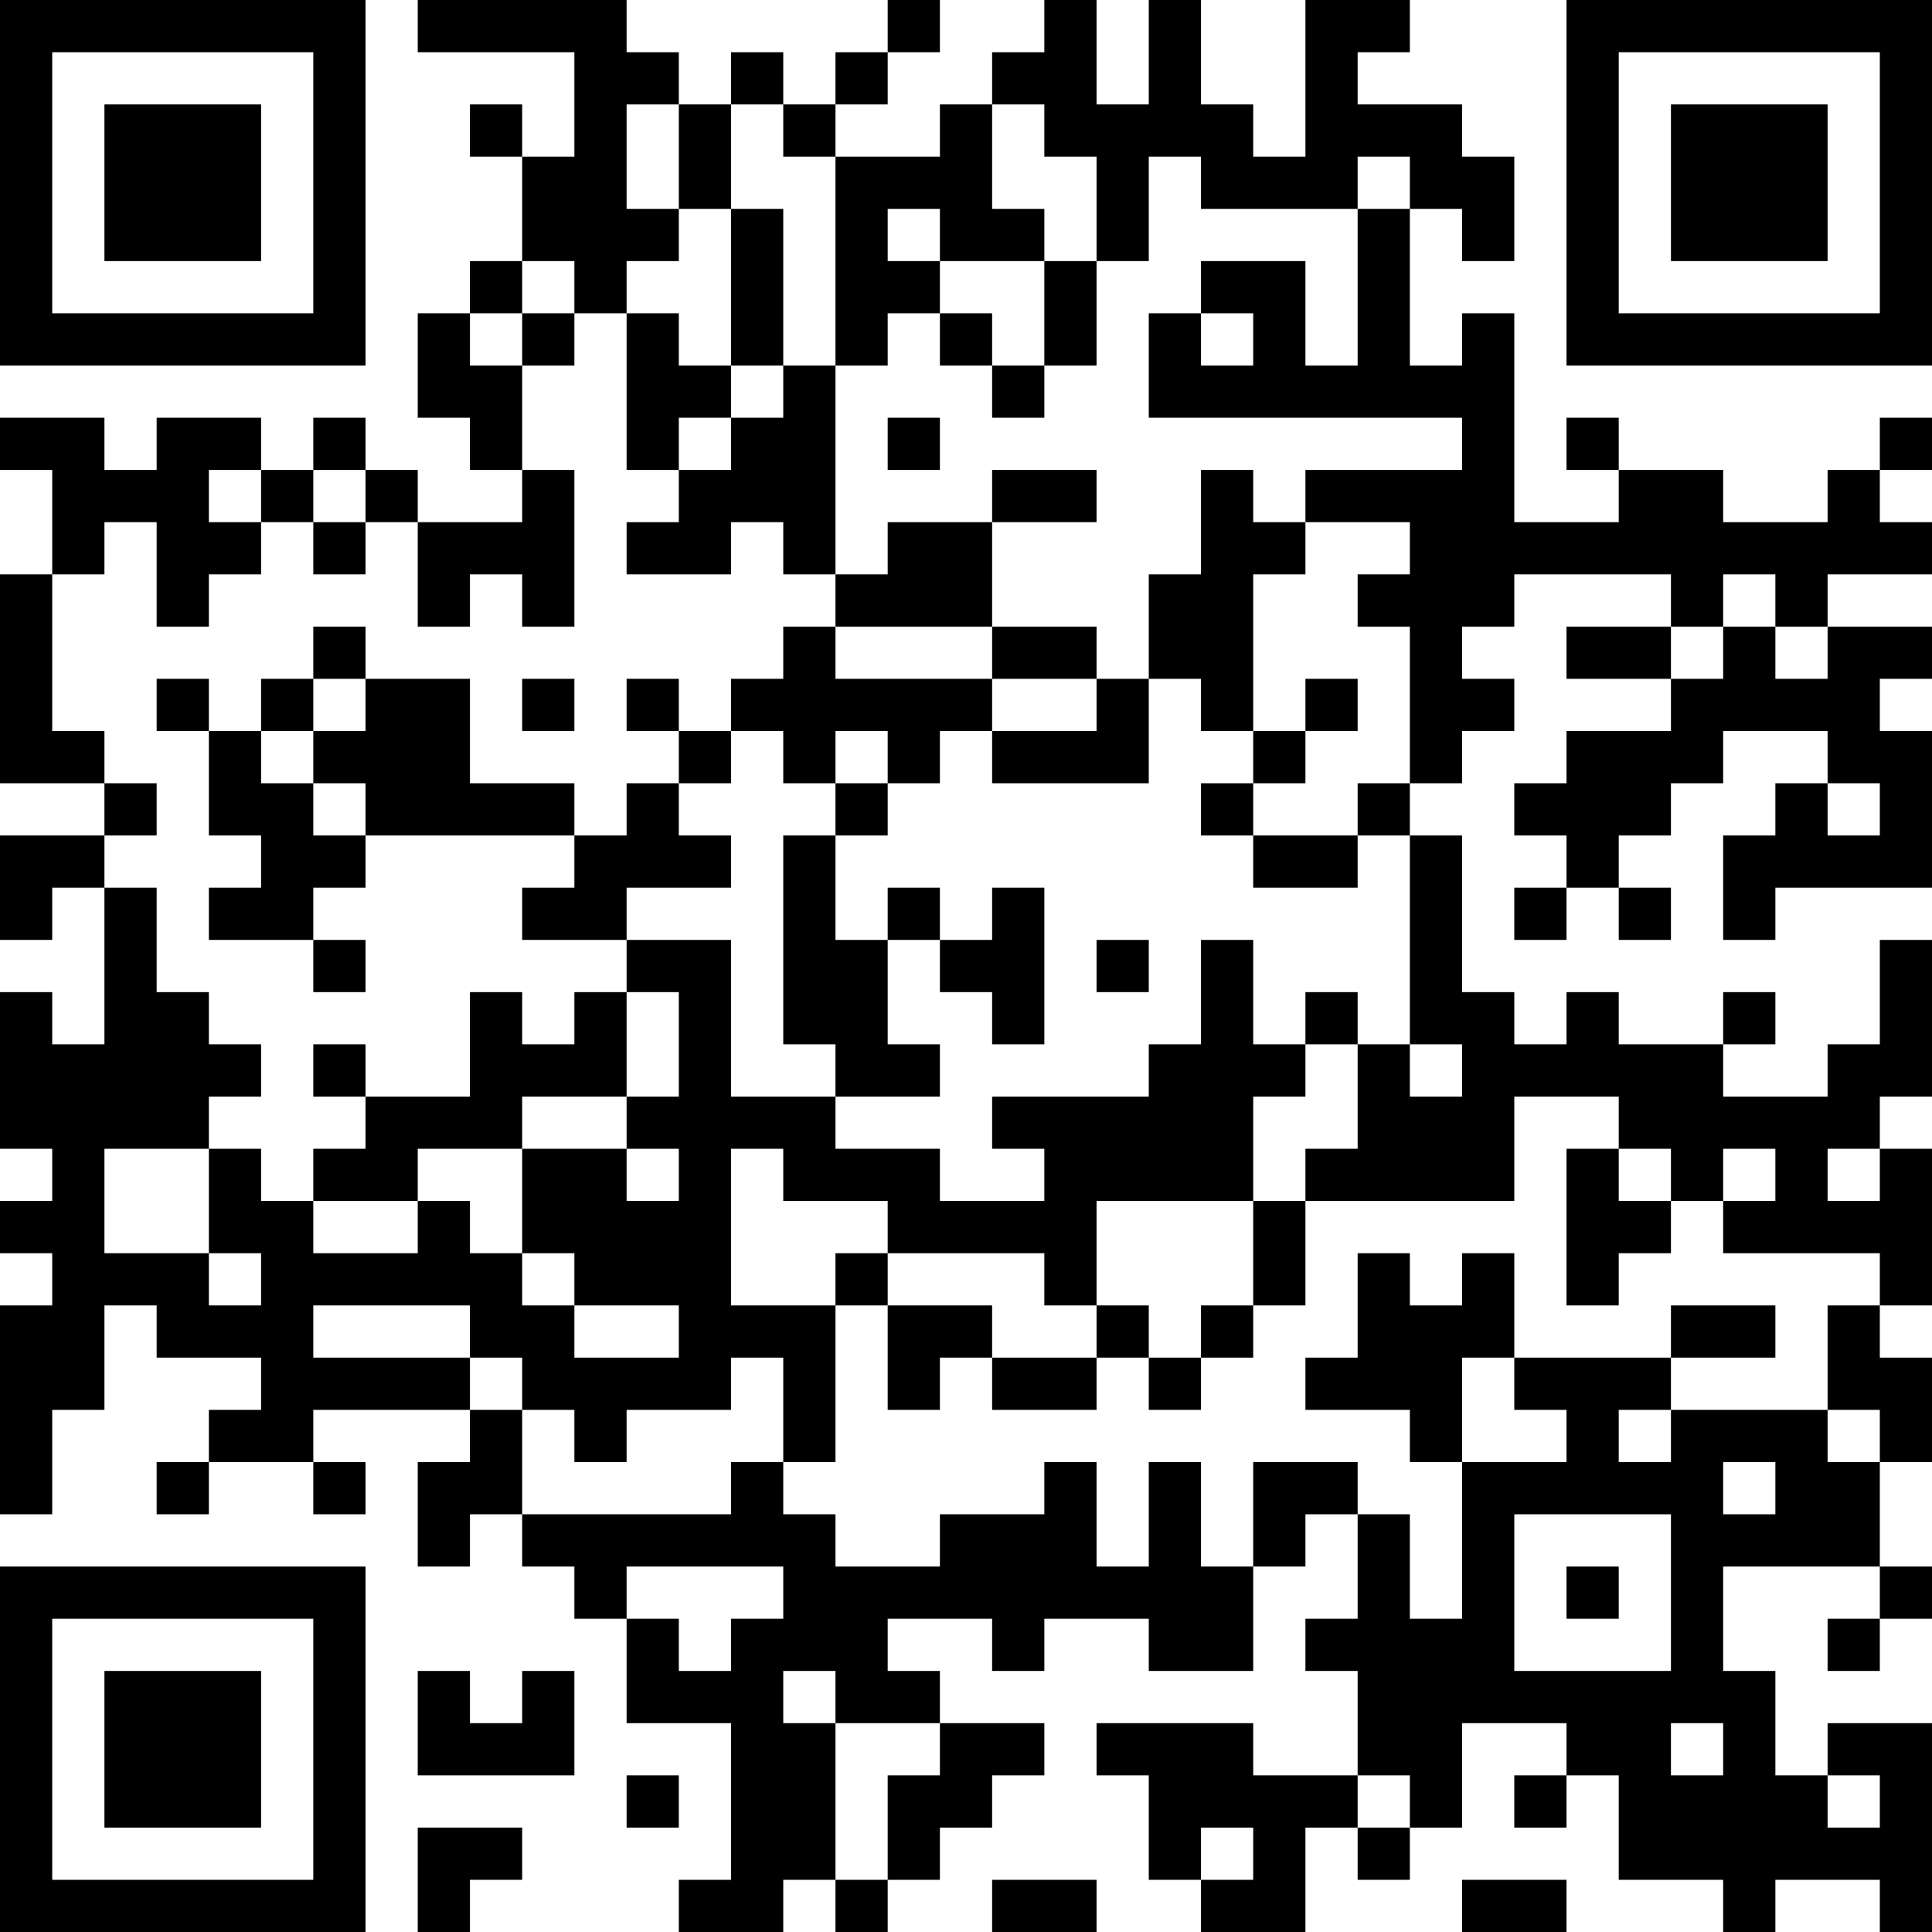 <?xml version="1.0" encoding="UTF-8"?>
<svg xmlns="http://www.w3.org/2000/svg" version="1.1" width="400" height="400" viewBox="0 0 400 400"><rect x="0" y="0" width="400" height="400" fill="#ffffff"/><g transform="scale(10.811)"><g transform="translate(0,0)"><path fill-rule="evenodd" d="M8 0L8 1L11 1L11 3L10 3L10 2L9 2L9 3L10 3L10 5L9 5L9 6L8 6L8 8L9 8L9 9L10 9L10 10L8 10L8 9L7 9L7 8L6 8L6 9L5 9L5 8L3 8L3 9L2 9L2 8L0 8L0 9L1 9L1 11L0 11L0 15L2 15L2 16L0 16L0 18L1 18L1 17L2 17L2 20L1 20L1 19L0 19L0 22L1 22L1 23L0 23L0 24L1 24L1 25L0 25L0 29L1 29L1 27L2 27L2 25L3 25L3 26L5 26L5 27L4 27L4 28L3 28L3 29L4 29L4 28L6 28L6 29L7 29L7 28L6 28L6 27L9 27L9 28L8 28L8 30L9 30L9 29L10 29L10 30L11 30L11 31L12 31L12 33L14 33L14 36L13 36L13 37L15 37L15 36L16 36L16 37L17 37L17 36L18 36L18 35L19 35L19 34L20 34L20 33L18 33L18 32L17 32L17 31L19 31L19 32L20 32L20 31L22 31L22 32L24 32L24 30L25 30L25 29L26 29L26 31L25 31L25 32L26 32L26 34L24 34L24 33L21 33L21 34L22 34L22 36L23 36L23 37L25 37L25 35L26 35L26 36L27 36L27 35L28 35L28 33L30 33L30 34L29 34L29 35L30 35L30 34L31 34L31 36L33 36L33 37L34 37L34 36L36 36L36 37L37 37L37 33L35 33L35 34L34 34L34 32L33 32L33 30L36 30L36 31L35 31L35 32L36 32L36 31L37 31L37 30L36 30L36 28L37 28L37 26L36 26L36 25L37 25L37 22L36 22L36 21L37 21L37 18L36 18L36 20L35 20L35 21L33 21L33 20L34 20L34 19L33 19L33 20L31 20L31 19L30 19L30 20L29 20L29 19L28 19L28 16L27 16L27 15L28 15L28 14L29 14L29 13L28 13L28 12L29 12L29 11L32 11L32 12L30 12L30 13L32 13L32 14L30 14L30 15L29 15L29 16L30 16L30 17L29 17L29 18L30 18L30 17L31 17L31 18L32 18L32 17L31 17L31 16L32 16L32 15L33 15L33 14L35 14L35 15L34 15L34 16L33 16L33 18L34 18L34 17L37 17L37 14L36 14L36 13L37 13L37 12L35 12L35 11L37 11L37 10L36 10L36 9L37 9L37 8L36 8L36 9L35 9L35 10L33 10L33 9L31 9L31 8L30 8L30 9L31 9L31 10L29 10L29 6L28 6L28 7L27 7L27 4L28 4L28 5L29 5L29 3L28 3L28 2L26 2L26 1L27 1L27 0L25 0L25 3L24 3L24 2L23 2L23 0L22 0L22 2L21 2L21 0L20 0L20 1L19 1L19 2L18 2L18 3L16 3L16 2L17 2L17 1L18 1L18 0L17 0L17 1L16 1L16 2L15 2L15 1L14 1L14 2L13 2L13 1L12 1L12 0ZM12 2L12 4L13 4L13 5L12 5L12 6L11 6L11 5L10 5L10 6L9 6L9 7L10 7L10 9L11 9L11 12L10 12L10 11L9 11L9 12L8 12L8 10L7 10L7 9L6 9L6 10L5 10L5 9L4 9L4 10L5 10L5 11L4 11L4 12L3 12L3 10L2 10L2 11L1 11L1 14L2 14L2 15L3 15L3 16L2 16L2 17L3 17L3 19L4 19L4 20L5 20L5 21L4 21L4 22L2 22L2 24L4 24L4 25L5 25L5 24L4 24L4 22L5 22L5 23L6 23L6 24L8 24L8 23L9 23L9 24L10 24L10 25L11 25L11 26L13 26L13 25L11 25L11 24L10 24L10 22L12 22L12 23L13 23L13 22L12 22L12 21L13 21L13 19L12 19L12 18L14 18L14 21L16 21L16 22L18 22L18 23L20 23L20 22L19 22L19 21L22 21L22 20L23 20L23 18L24 18L24 20L25 20L25 21L24 21L24 23L21 23L21 25L20 25L20 24L17 24L17 23L15 23L15 22L14 22L14 25L16 25L16 28L15 28L15 26L14 26L14 27L12 27L12 28L11 28L11 27L10 27L10 26L9 26L9 25L6 25L6 26L9 26L9 27L10 27L10 29L14 29L14 28L15 28L15 29L16 29L16 30L18 30L18 29L20 29L20 28L21 28L21 30L22 30L22 28L23 28L23 30L24 30L24 28L26 28L26 29L27 29L27 31L28 31L28 28L30 28L30 27L29 27L29 26L32 26L32 27L31 27L31 28L32 28L32 27L35 27L35 28L36 28L36 27L35 27L35 25L36 25L36 24L33 24L33 23L34 23L34 22L33 22L33 23L32 23L32 22L31 22L31 21L29 21L29 23L25 23L25 22L26 22L26 20L27 20L27 21L28 21L28 20L27 20L27 16L26 16L26 15L27 15L27 12L26 12L26 11L27 11L27 10L25 10L25 9L28 9L28 8L22 8L22 6L23 6L23 7L24 7L24 6L23 6L23 5L25 5L25 7L26 7L26 4L27 4L27 3L26 3L26 4L23 4L23 3L22 3L22 5L21 5L21 3L20 3L20 2L19 2L19 4L20 4L20 5L18 5L18 4L17 4L17 5L18 5L18 6L17 6L17 7L16 7L16 3L15 3L15 2L14 2L14 4L13 4L13 2ZM14 4L14 7L13 7L13 6L12 6L12 9L13 9L13 10L12 10L12 11L14 11L14 10L15 10L15 11L16 11L16 12L15 12L15 13L14 13L14 14L13 14L13 13L12 13L12 14L13 14L13 15L12 15L12 16L11 16L11 15L9 15L9 13L7 13L7 12L6 12L6 13L5 13L5 14L4 14L4 13L3 13L3 14L4 14L4 16L5 16L5 17L4 17L4 18L6 18L6 19L7 19L7 18L6 18L6 17L7 17L7 16L11 16L11 17L10 17L10 18L12 18L12 17L14 17L14 16L13 16L13 15L14 15L14 14L15 14L15 15L16 15L16 16L15 16L15 20L16 20L16 21L18 21L18 20L17 20L17 18L18 18L18 19L19 19L19 20L20 20L20 17L19 17L19 18L18 18L18 17L17 17L17 18L16 18L16 16L17 16L17 15L18 15L18 14L19 14L19 15L22 15L22 13L23 13L23 14L24 14L24 15L23 15L23 16L24 16L24 17L26 17L26 16L24 16L24 15L25 15L25 14L26 14L26 13L25 13L25 14L24 14L24 11L25 11L25 10L24 10L24 9L23 9L23 11L22 11L22 13L21 13L21 12L19 12L19 10L21 10L21 9L19 9L19 10L17 10L17 11L16 11L16 7L15 7L15 4ZM20 5L20 7L19 7L19 6L18 6L18 7L19 7L19 8L20 8L20 7L21 7L21 5ZM10 6L10 7L11 7L11 6ZM14 7L14 8L13 8L13 9L14 9L14 8L15 8L15 7ZM17 8L17 9L18 9L18 8ZM6 10L6 11L7 11L7 10ZM33 11L33 12L32 12L32 13L33 13L33 12L34 12L34 13L35 13L35 12L34 12L34 11ZM16 12L16 13L19 13L19 14L21 14L21 13L19 13L19 12ZM6 13L6 14L5 14L5 15L6 15L6 16L7 16L7 15L6 15L6 14L7 14L7 13ZM10 13L10 14L11 14L11 13ZM16 14L16 15L17 15L17 14ZM35 15L35 16L36 16L36 15ZM21 18L21 19L22 19L22 18ZM9 19L9 21L7 21L7 20L6 20L6 21L7 21L7 22L6 22L6 23L8 23L8 22L10 22L10 21L12 21L12 19L11 19L11 20L10 20L10 19ZM25 19L25 20L26 20L26 19ZM30 22L30 25L31 25L31 24L32 24L32 23L31 23L31 22ZM35 22L35 23L36 23L36 22ZM24 23L24 25L23 25L23 26L22 26L22 25L21 25L21 26L19 26L19 25L17 25L17 24L16 24L16 25L17 25L17 27L18 27L18 26L19 26L19 27L21 27L21 26L22 26L22 27L23 27L23 26L24 26L24 25L25 25L25 23ZM26 24L26 26L25 26L25 27L27 27L27 28L28 28L28 26L29 26L29 24L28 24L28 25L27 25L27 24ZM32 25L32 26L34 26L34 25ZM33 28L33 29L34 29L34 28ZM29 29L29 32L32 32L32 29ZM12 30L12 31L13 31L13 32L14 32L14 31L15 31L15 30ZM30 30L30 31L31 31L31 30ZM8 32L8 34L11 34L11 32L10 32L10 33L9 33L9 32ZM15 32L15 33L16 33L16 36L17 36L17 34L18 34L18 33L16 33L16 32ZM32 33L32 34L33 34L33 33ZM12 34L12 35L13 35L13 34ZM26 34L26 35L27 35L27 34ZM35 34L35 35L36 35L36 34ZM8 35L8 37L9 37L9 36L10 36L10 35ZM23 35L23 36L24 36L24 35ZM19 36L19 37L21 37L21 36ZM28 36L28 37L30 37L30 36ZM0 0L0 7L7 7L7 0ZM1 1L1 6L6 6L6 1ZM2 2L2 5L5 5L5 2ZM30 0L30 7L37 7L37 0ZM31 1L31 6L36 6L36 1ZM32 2L32 5L35 5L35 2ZM0 30L0 37L7 37L7 30ZM1 31L1 36L6 36L6 31ZM2 32L2 35L5 35L5 32Z" fill="#000000"/></g></g></svg>
